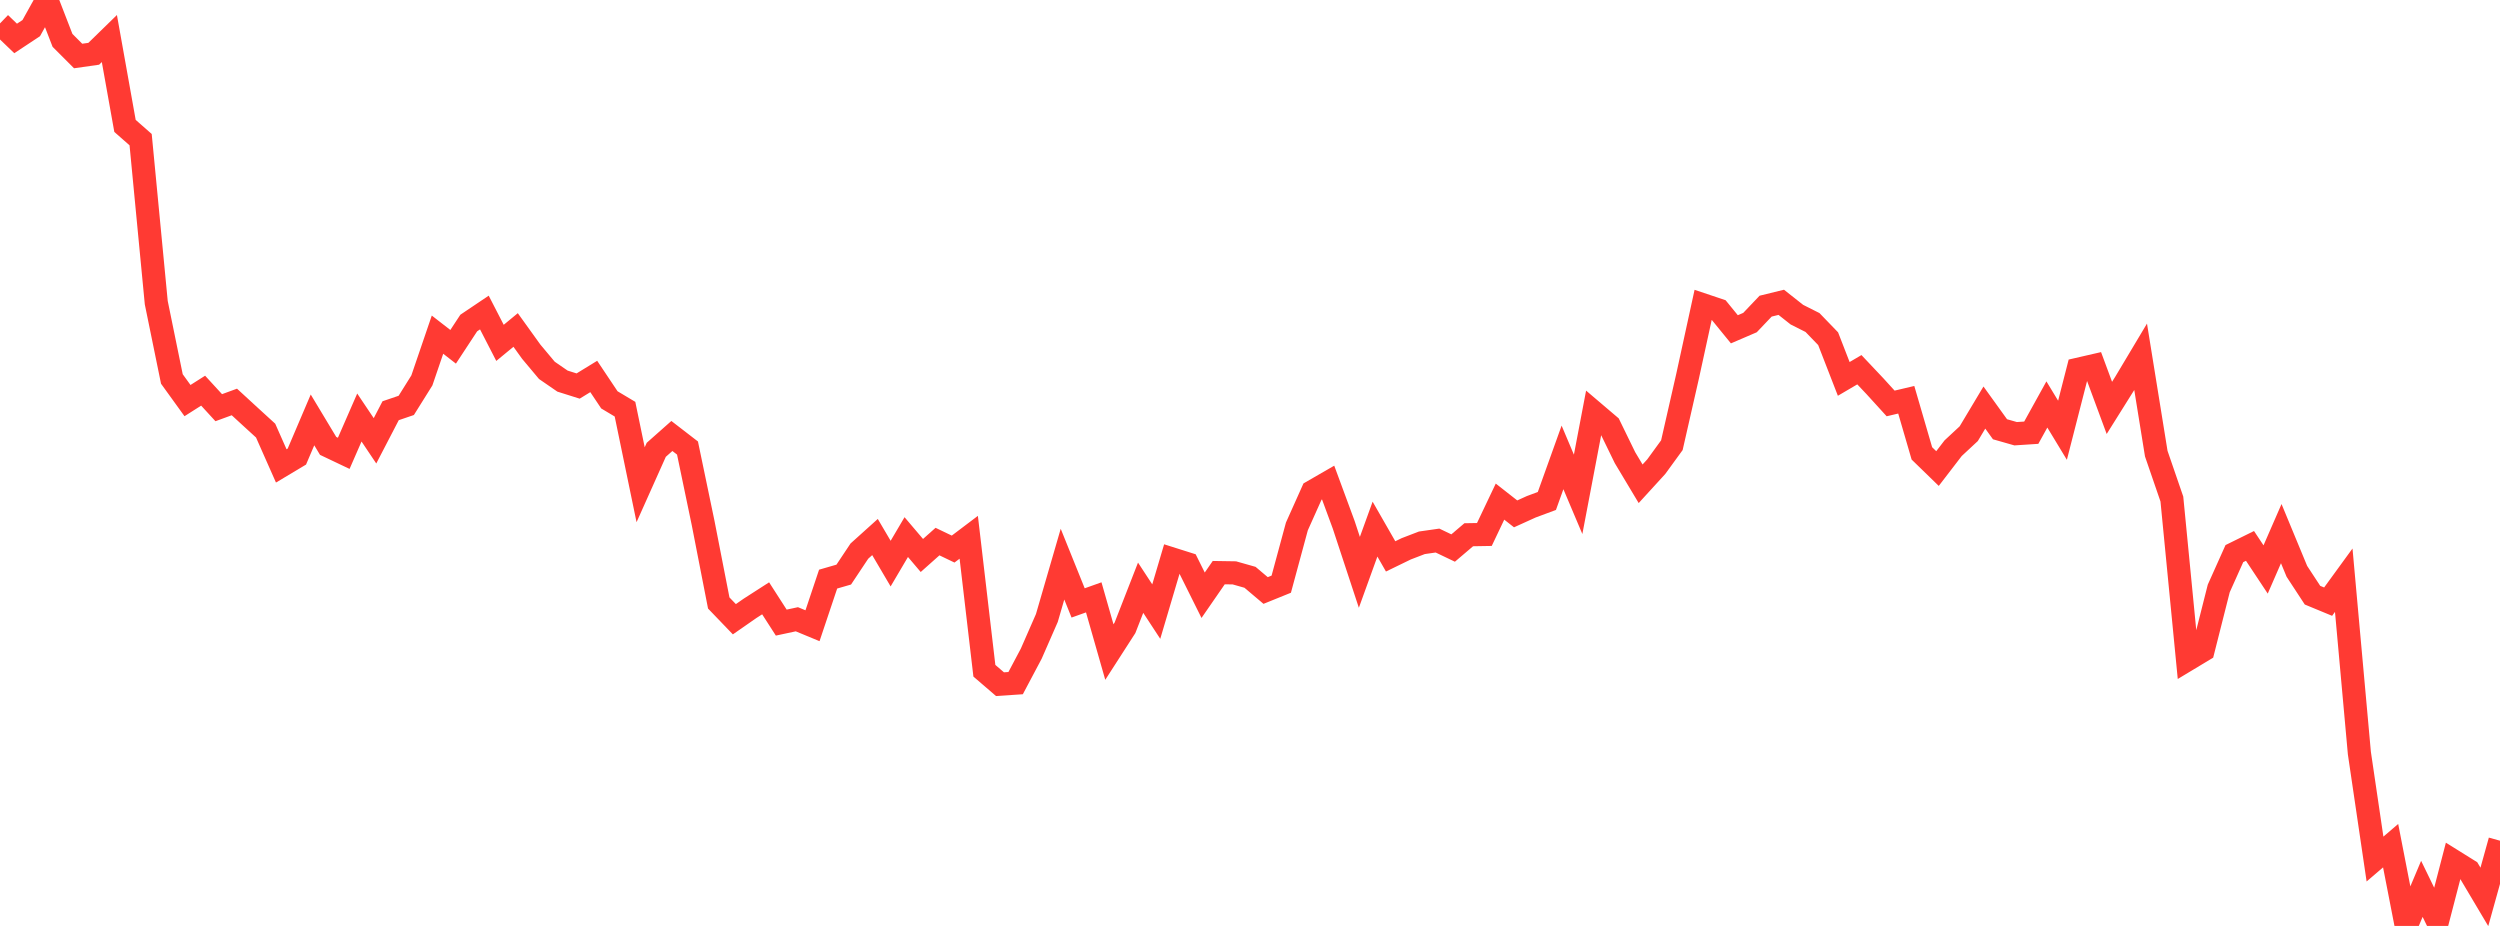 <?xml version="1.0" standalone="no"?>
<!DOCTYPE svg PUBLIC "-//W3C//DTD SVG 1.1//EN" "http://www.w3.org/Graphics/SVG/1.1/DTD/svg11.dtd">

<svg width="135" height="50" viewBox="0 0 135 50" preserveAspectRatio="none" 
  xmlns="http://www.w3.org/2000/svg"
  xmlns:xlink="http://www.w3.org/1999/xlink">


<polyline points="0.0, 1.265 0.844, 2.076 1.688, 1.518 2.531, 0.0 3.375, 2.179 4.219, 3.024 5.062, 2.904 5.906, 2.081 6.75, 6.799 7.594, 7.541 8.438, 16.342 9.281, 20.464 10.125, 21.632 10.969, 21.096 11.812, 22.015 12.656, 21.706 13.5, 22.482 14.344, 23.253 15.188, 25.159 16.031, 24.655 16.875, 22.675 17.719, 24.079 18.562, 24.48 19.406, 22.546 20.25, 23.804 21.094, 22.179 21.938, 21.891 22.781, 20.543 23.625, 18.071 24.469, 18.727 25.312, 17.444 26.156, 16.876 27.0, 18.515 27.844, 17.819 28.688, 18.993 29.531, 19.999 30.375, 20.58 31.219, 20.846 32.062, 20.329 32.906, 21.592 33.75, 22.096 34.594, 26.176 35.438, 24.29 36.281, 23.543 37.125, 24.194 37.969, 28.244 38.812, 32.561 39.656, 33.439 40.5, 32.852 41.344, 32.309 42.188, 33.621 43.031, 33.44 43.875, 33.79 44.719, 31.272 45.562, 31.028 46.406, 29.76 47.25, 29 48.094, 30.435 48.938, 29.003 49.781, 29.996 50.625, 29.245 51.469, 29.65 52.312, 29.013 53.156, 36.22 54.0, 36.946 54.844, 36.889 55.688, 35.297 56.531, 33.371 57.375, 30.464 58.219, 32.558 59.062, 32.257 59.906, 35.211 60.75, 33.9 61.594, 31.737 62.438, 33.026 63.281, 30.18 64.125, 30.447 64.969, 32.143 65.812, 30.922 66.656, 30.935 67.5, 31.174 68.344, 31.887 69.188, 31.545 70.031, 28.429 70.875, 26.545 71.719, 26.058 72.562, 28.345 73.406, 30.906 74.25, 28.572 75.094, 30.045 75.938, 29.635 76.781, 29.311 77.625, 29.19 78.469, 29.594 79.312, 28.876 80.156, 28.862 81.0, 27.087 81.844, 27.749 82.688, 27.366 83.531, 27.053 84.375, 24.7 85.219, 26.694 86.062, 22.265 86.906, 22.983 87.75, 24.715 88.594, 26.124 89.438, 25.2 90.281, 24.041 91.125, 20.335 91.969, 16.464 92.812, 16.747 93.656, 17.782 94.5, 17.419 95.344, 16.532 96.188, 16.325 97.031, 16.991 97.875, 17.416 98.719, 18.29 99.562, 20.461 100.406, 19.965 101.25, 20.859 102.094, 21.786 102.938, 21.587 103.781, 24.482 104.625, 25.302 105.469, 24.203 106.312, 23.419 107.156, 22.008 108.0, 23.18 108.844, 23.421 109.688, 23.366 110.531, 21.841 111.375, 23.234 112.219, 19.94 113.062, 19.746 113.906, 22.027 114.75, 20.68 115.594, 19.267 116.438, 24.496 117.281, 26.948 118.125, 35.619 118.969, 35.111 119.812, 31.778 120.656, 29.895 121.5, 29.479 122.344, 30.752 123.188, 28.816 124.031, 30.852 124.875, 32.14 125.719, 32.489 126.562, 31.331 127.406, 40.665 128.25, 46.389 129.094, 45.666 129.938, 50.0 130.781, 47.998 131.625, 49.735 132.469, 46.485 133.312, 47.011 134.156, 48.432 135.0, 45.398" fill="none" stroke="#ff3a33" stroke-width="1.25"/>

</svg>